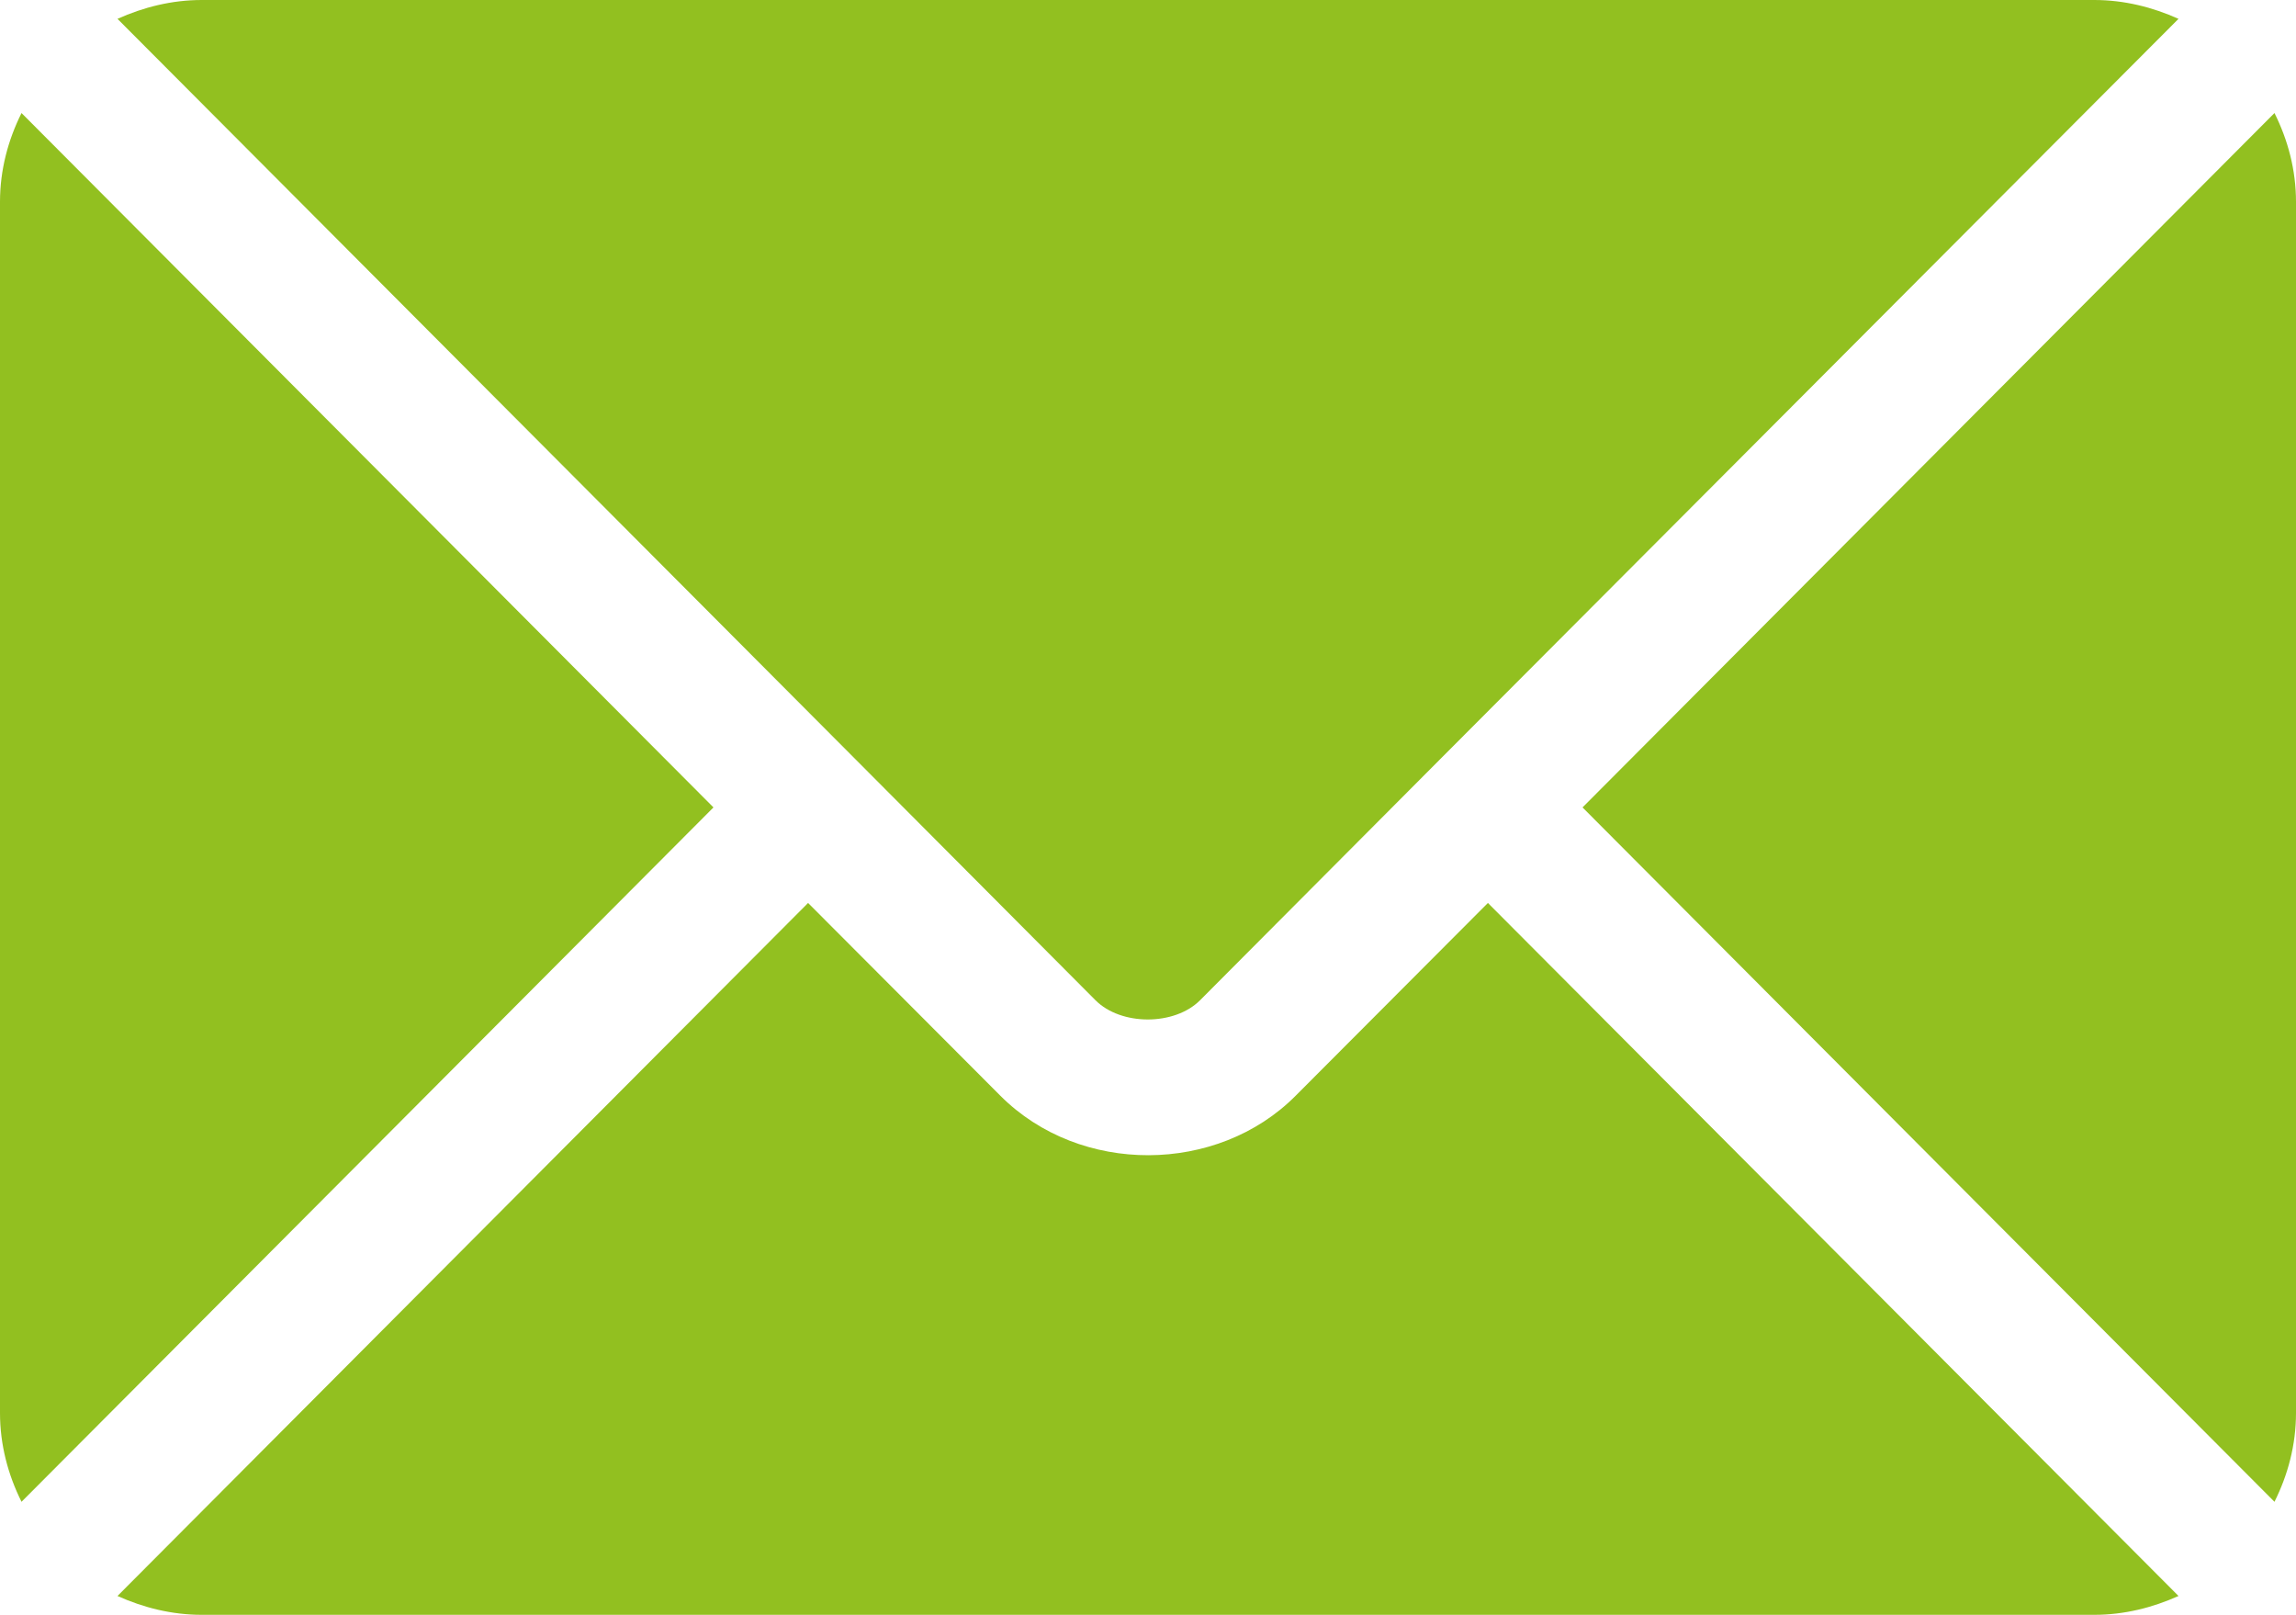 <?xml version="1.0" encoding="utf-8"?>
<!-- Generator: Adobe Illustrator 27.0.1, SVG Export Plug-In . SVG Version: 6.00 Build 0)  -->
<svg version="1.1" id="Ebene_1" xmlns:svgjs="http://svgjs.com/svgjs"
	 xmlns="http://www.w3.org/2000/svg" xmlns:xlink="http://www.w3.org/1999/xlink" x="0px" y="0px" viewBox="0 0 512 360"
	 style="enable-background:new 0 0 512 360;" xml:space="preserve">
<style type="text/css">
	.st0{fill:#92C020;}
</style>
<g>
	<g>
		<g>
			<path class="st0" d="M331.8,201.3l-42.9,43c-17.4,17.5-48,17.8-65.8,0l-42.9-43l-154,154.5C32,358.4,38.3,360,45,360h422
				c6.7,0,13-1.6,18.8-4.2L331.8,201.3z"/>
		</g>
	</g>
	<g>
		<g>
			<path class="st0" d="M467,0H45c-6.7,0-13,1.6-18.8,4.2l164.6,165.1l0,0l0,0l53.5,53.7c5.7,5.7,17.6,5.7,23.3,0l53.5-53.7l0,0l0,0
				L485.8,4.2C480,1.6,473.7,0,467,0z"/>
		</g>
	</g>
	<g>
		<g>
			<path class="st0" d="M4.8,25.2C1.8,31.2,0,37.9,0,45v270c0,7.1,1.8,13.8,4.8,19.8L159.1,180L4.8,25.2z"/>
		</g>
	</g>
	<g>
		<g>
			<path class="st0" d="M507.2,25.2L352.9,180l154.3,154.8c3-6,4.8-12.7,4.8-19.8V45C512,37.9,510.2,31.2,507.2,25.2z"/>
		</g>
	</g>
</g>
</svg>
